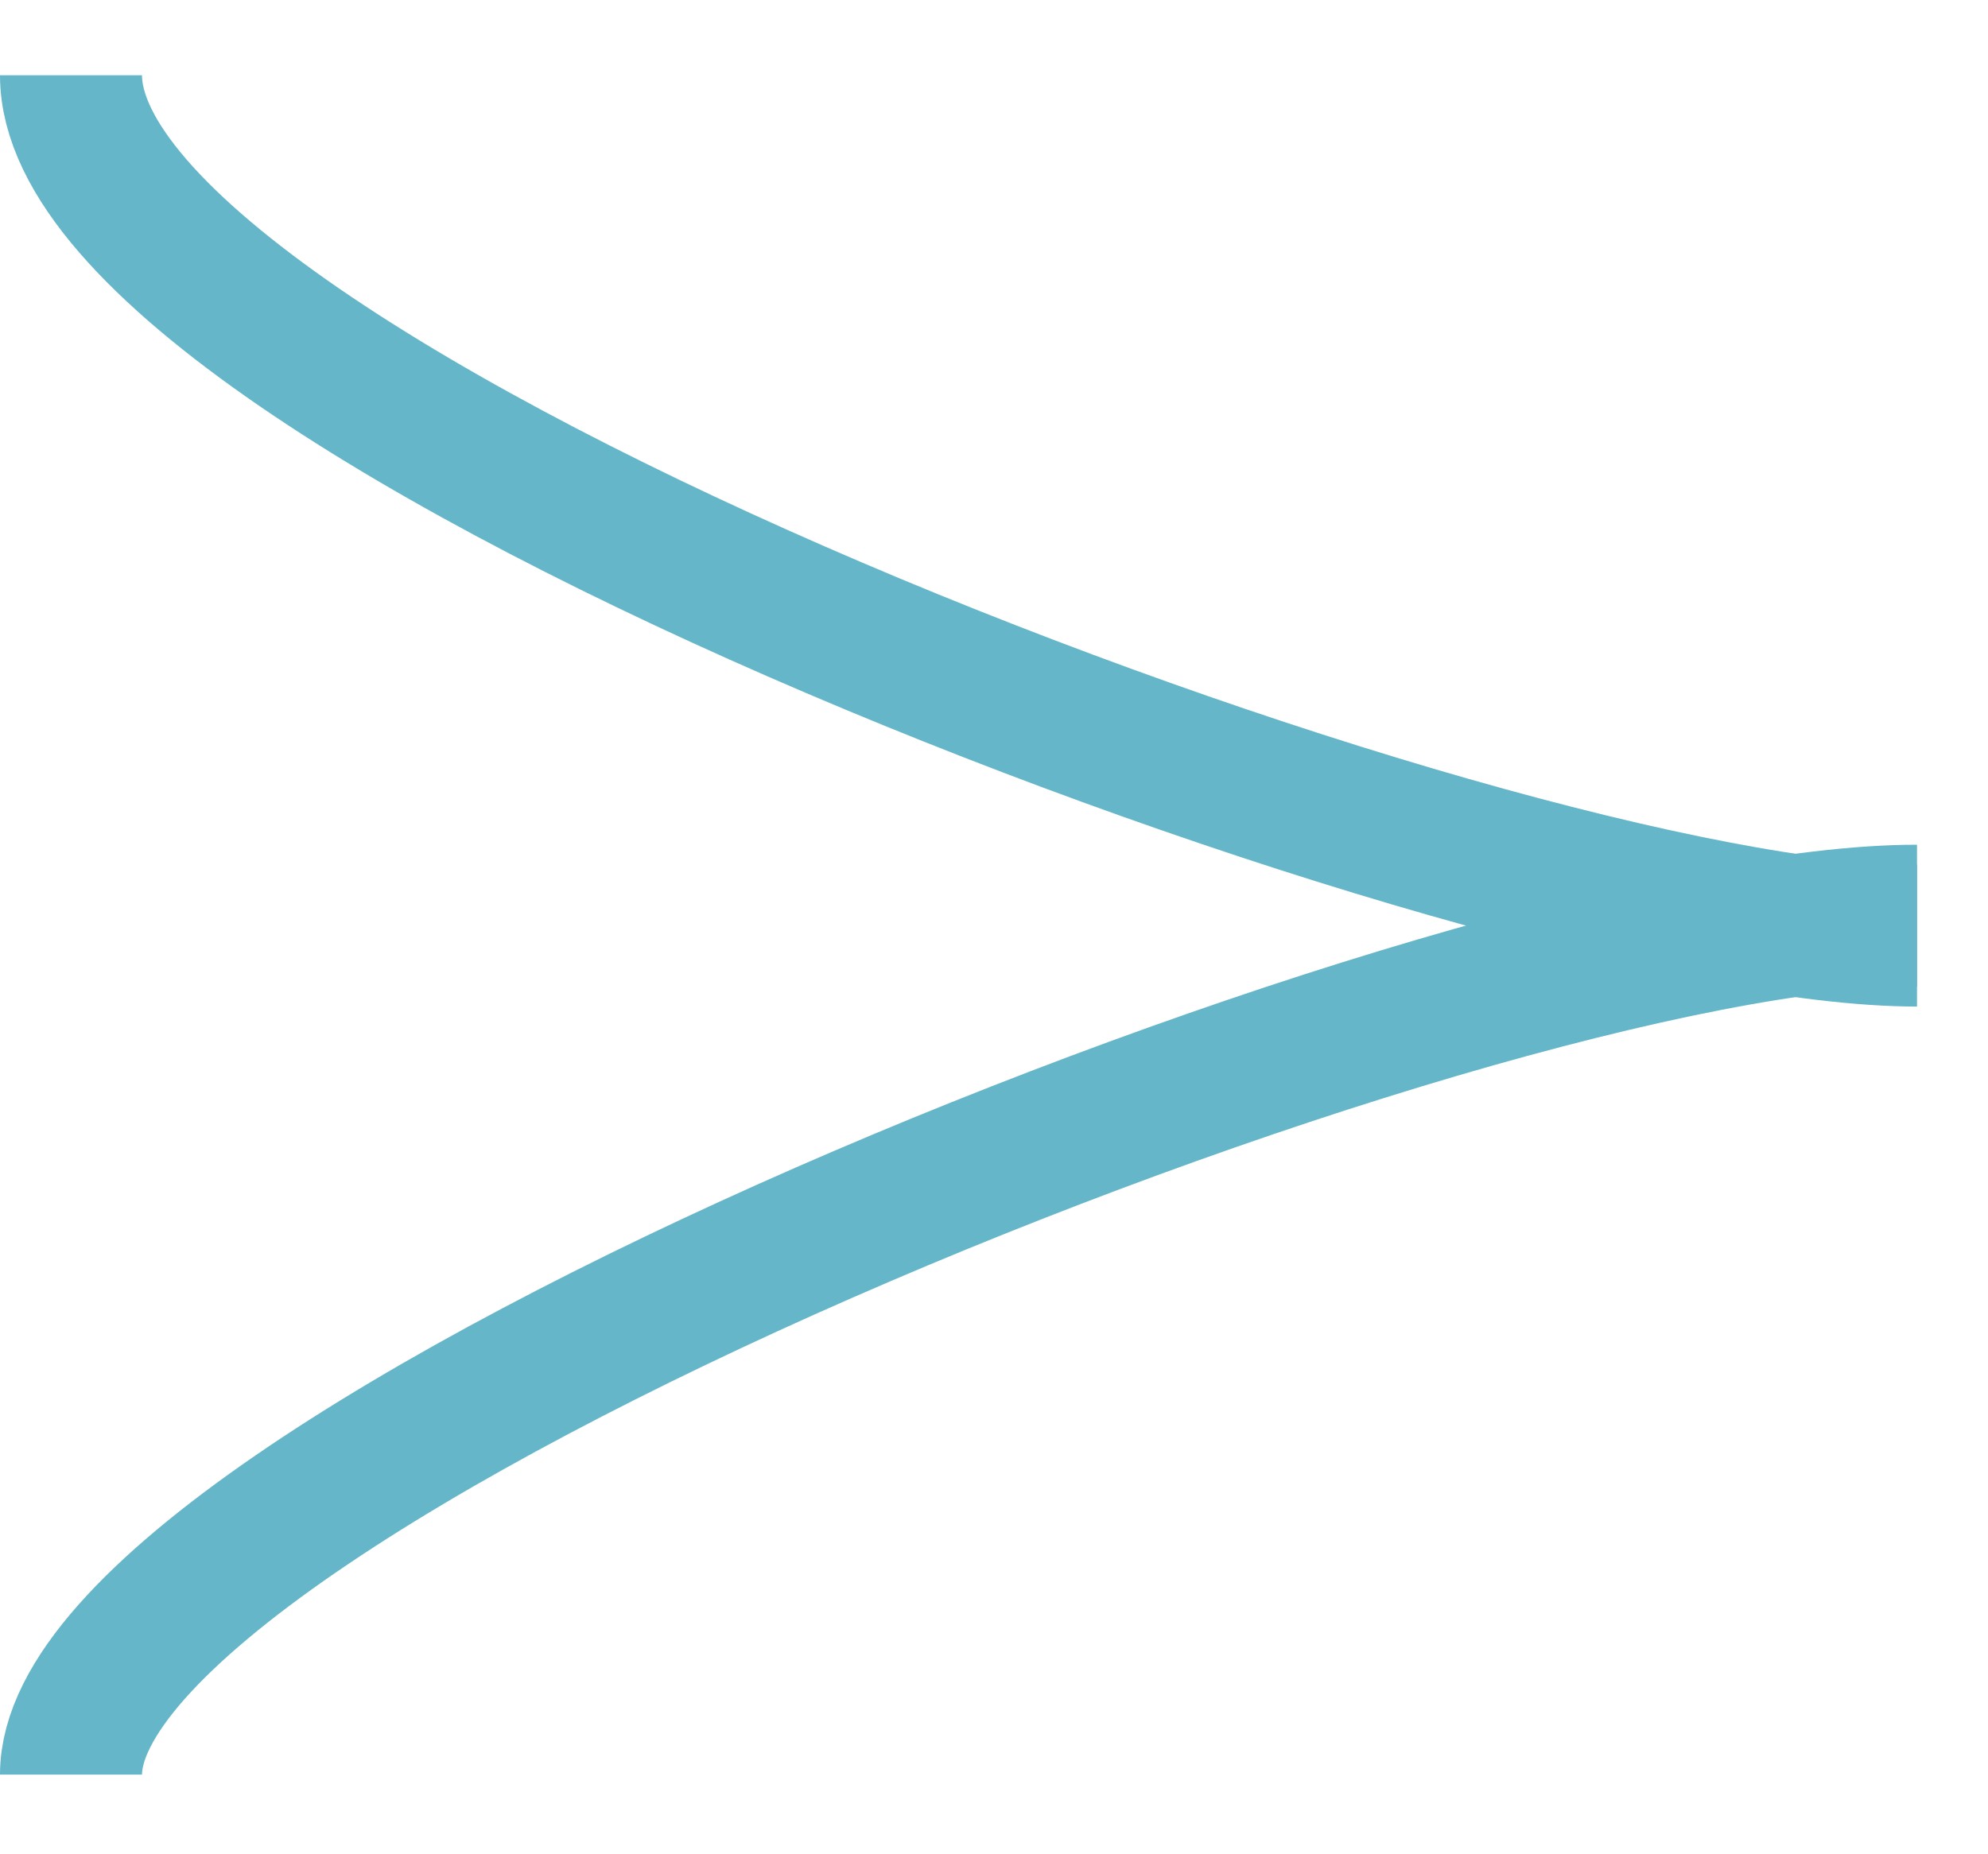 <svg height="13.06" viewBox="0 0 14 13.06" width="14" xmlns="http://www.w3.org/2000/svg"><g fill="none" stroke="#64b6c8" transform="translate(-15130.5 -4077.47)"><path d="m15131 4089.97c0-2.11 9.8-6.05 13-6.05"/><path d="m15144 4084.06c-3 0-13-3.76-13-6.06"/></g></svg>